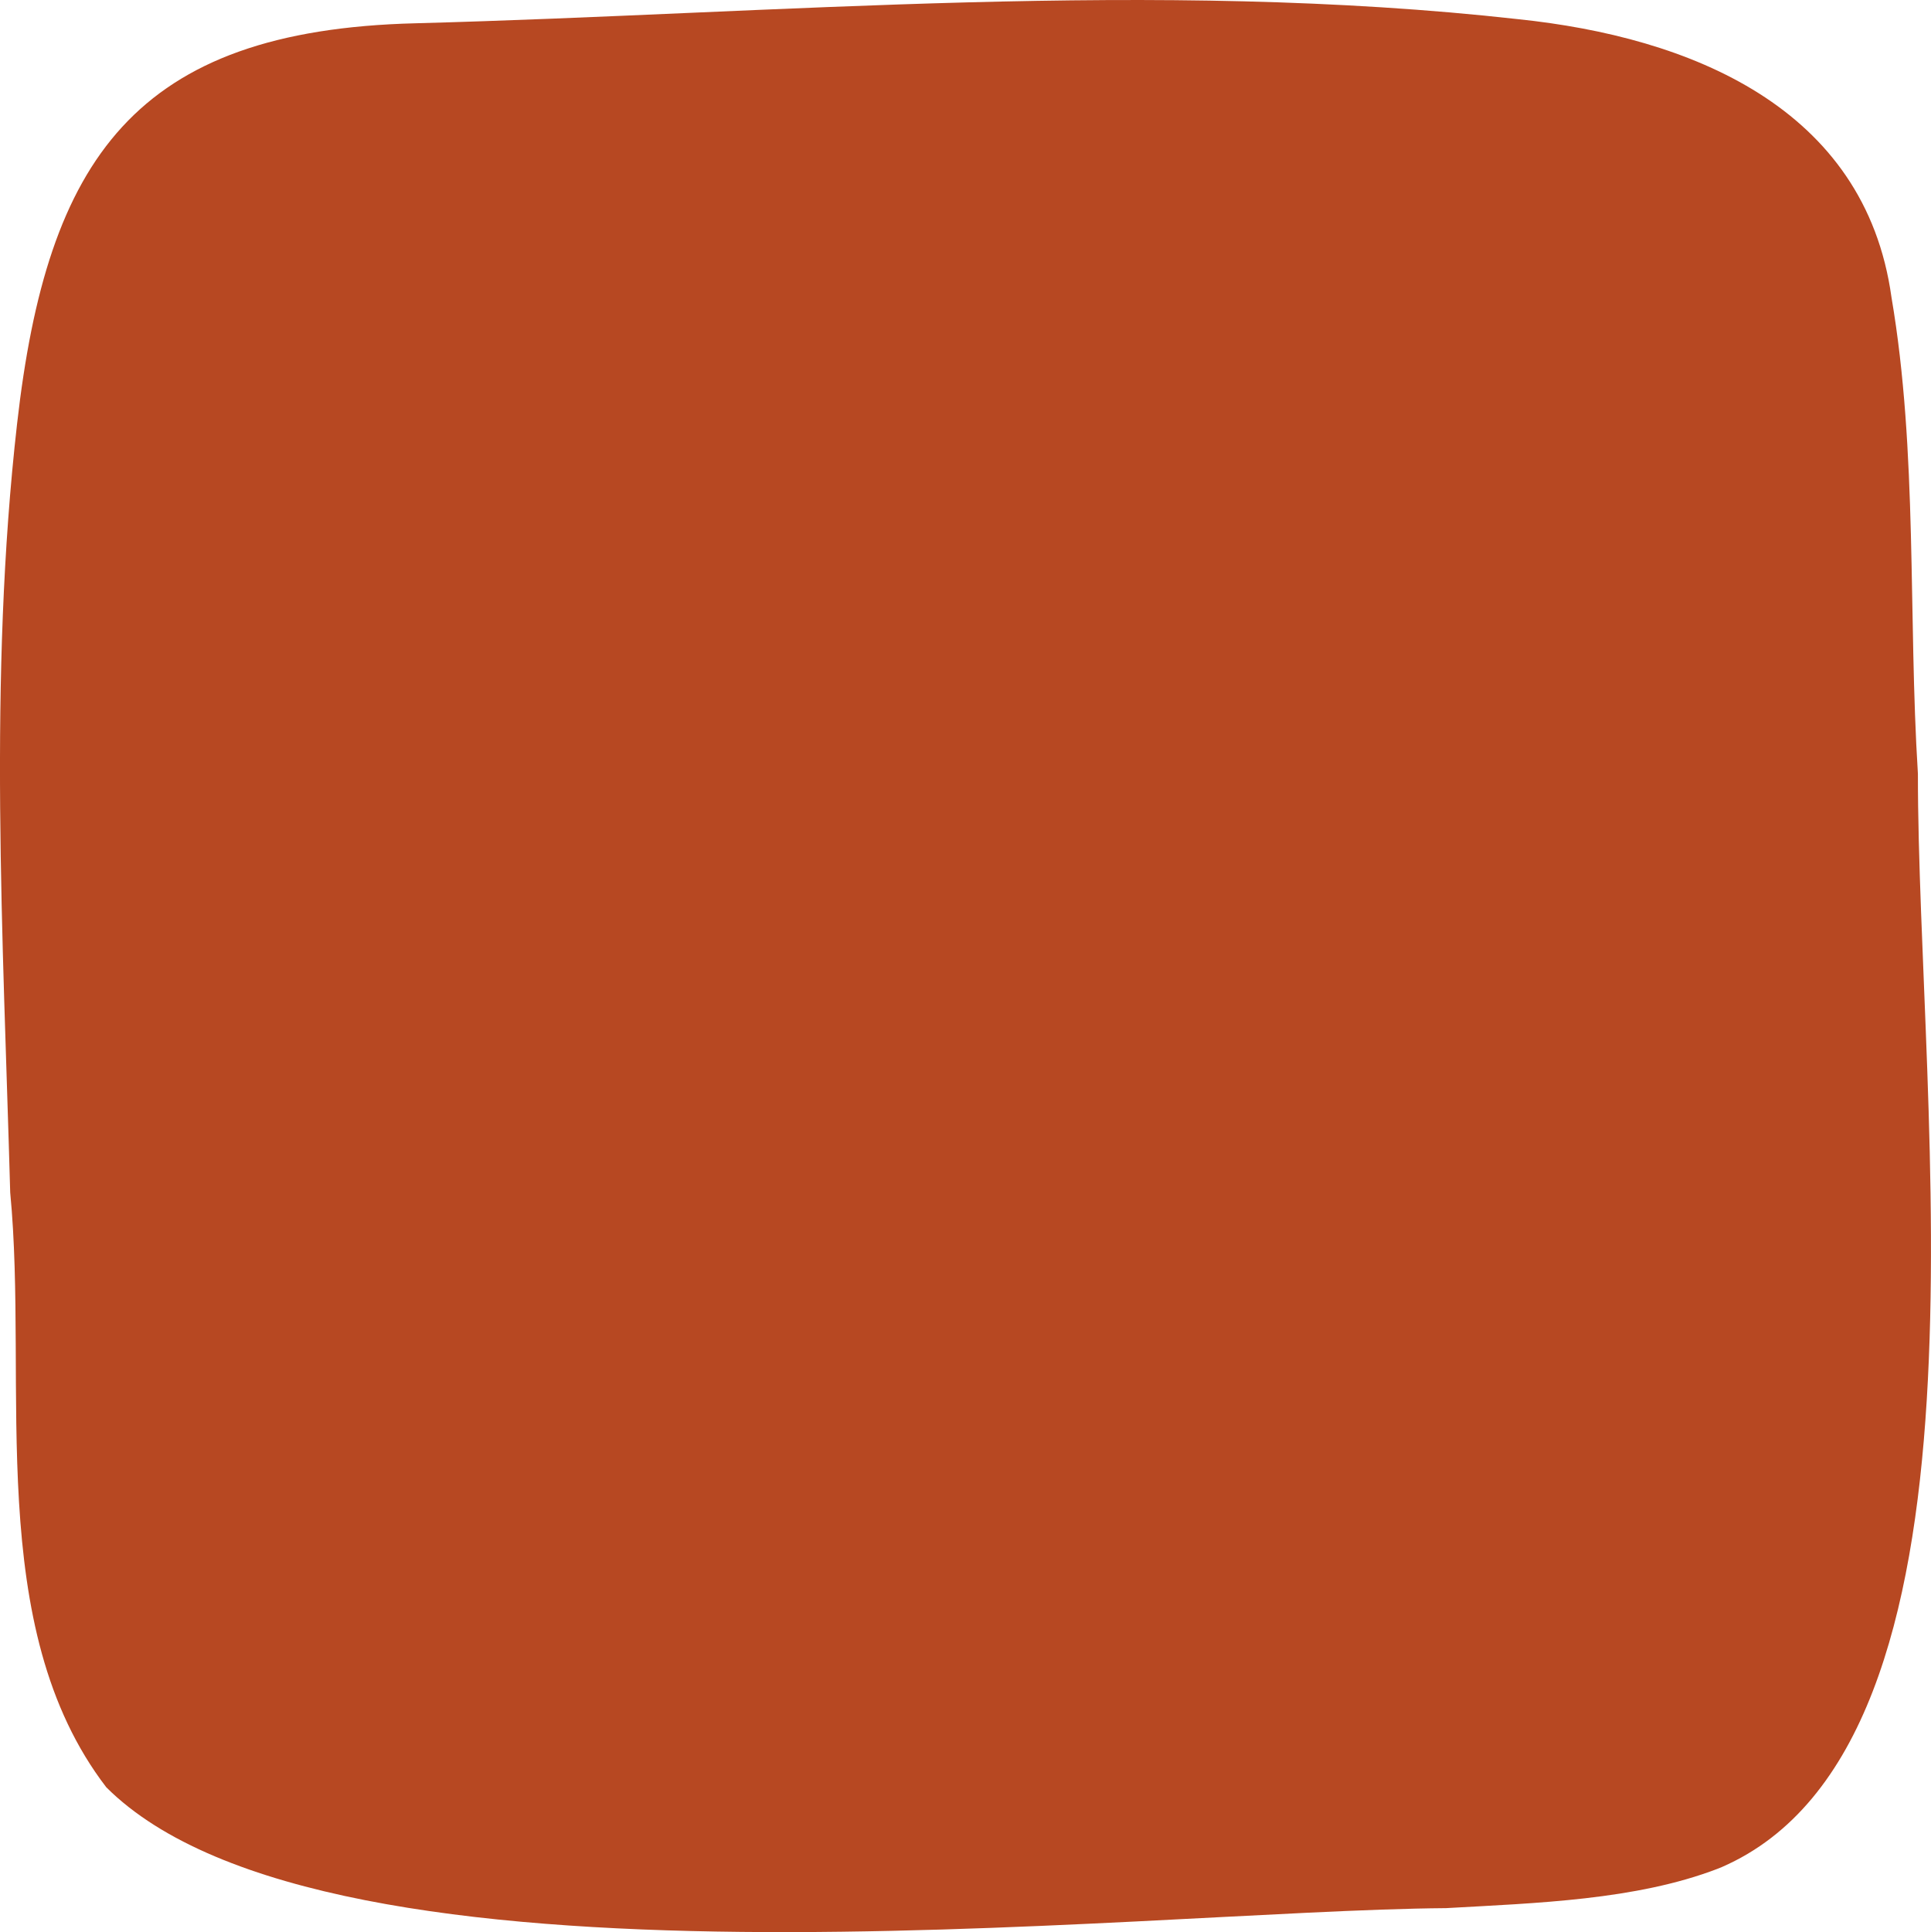 <svg xmlns="http://www.w3.org/2000/svg" xmlns:xlink="http://www.w3.org/1999/xlink" width="178.833" height="178.913" viewBox="0 0 178.833 178.913"><defs><clipPath id="a"><rect width="178.833" height="178.913" fill="none"></rect></clipPath></defs><g clip-path="url(#a)"><path d="M159.062,173.053c-7.568,2.9-16.792,3.168-25.135,3.641-29.2.225-103.477,9.373-124.082-11.188-11.411-14.869-7.178-37.18-8.9-55.081-.656-23.6-2.04-47.646.639-71.209C4.364,14.737,12.458,2.8,38.485,2.154c33.773-.9,68.486-4.137,102.123-.378,15.858,1.655,32.123,8.12,34.565,25.75,2.448,14.367,1.531,29.485,2.448,44.13-.03,31.252,8.26,89.708-18.152,101.232Z" transform="translate(0 0.001)" fill="#b74822"></path></g></svg>
